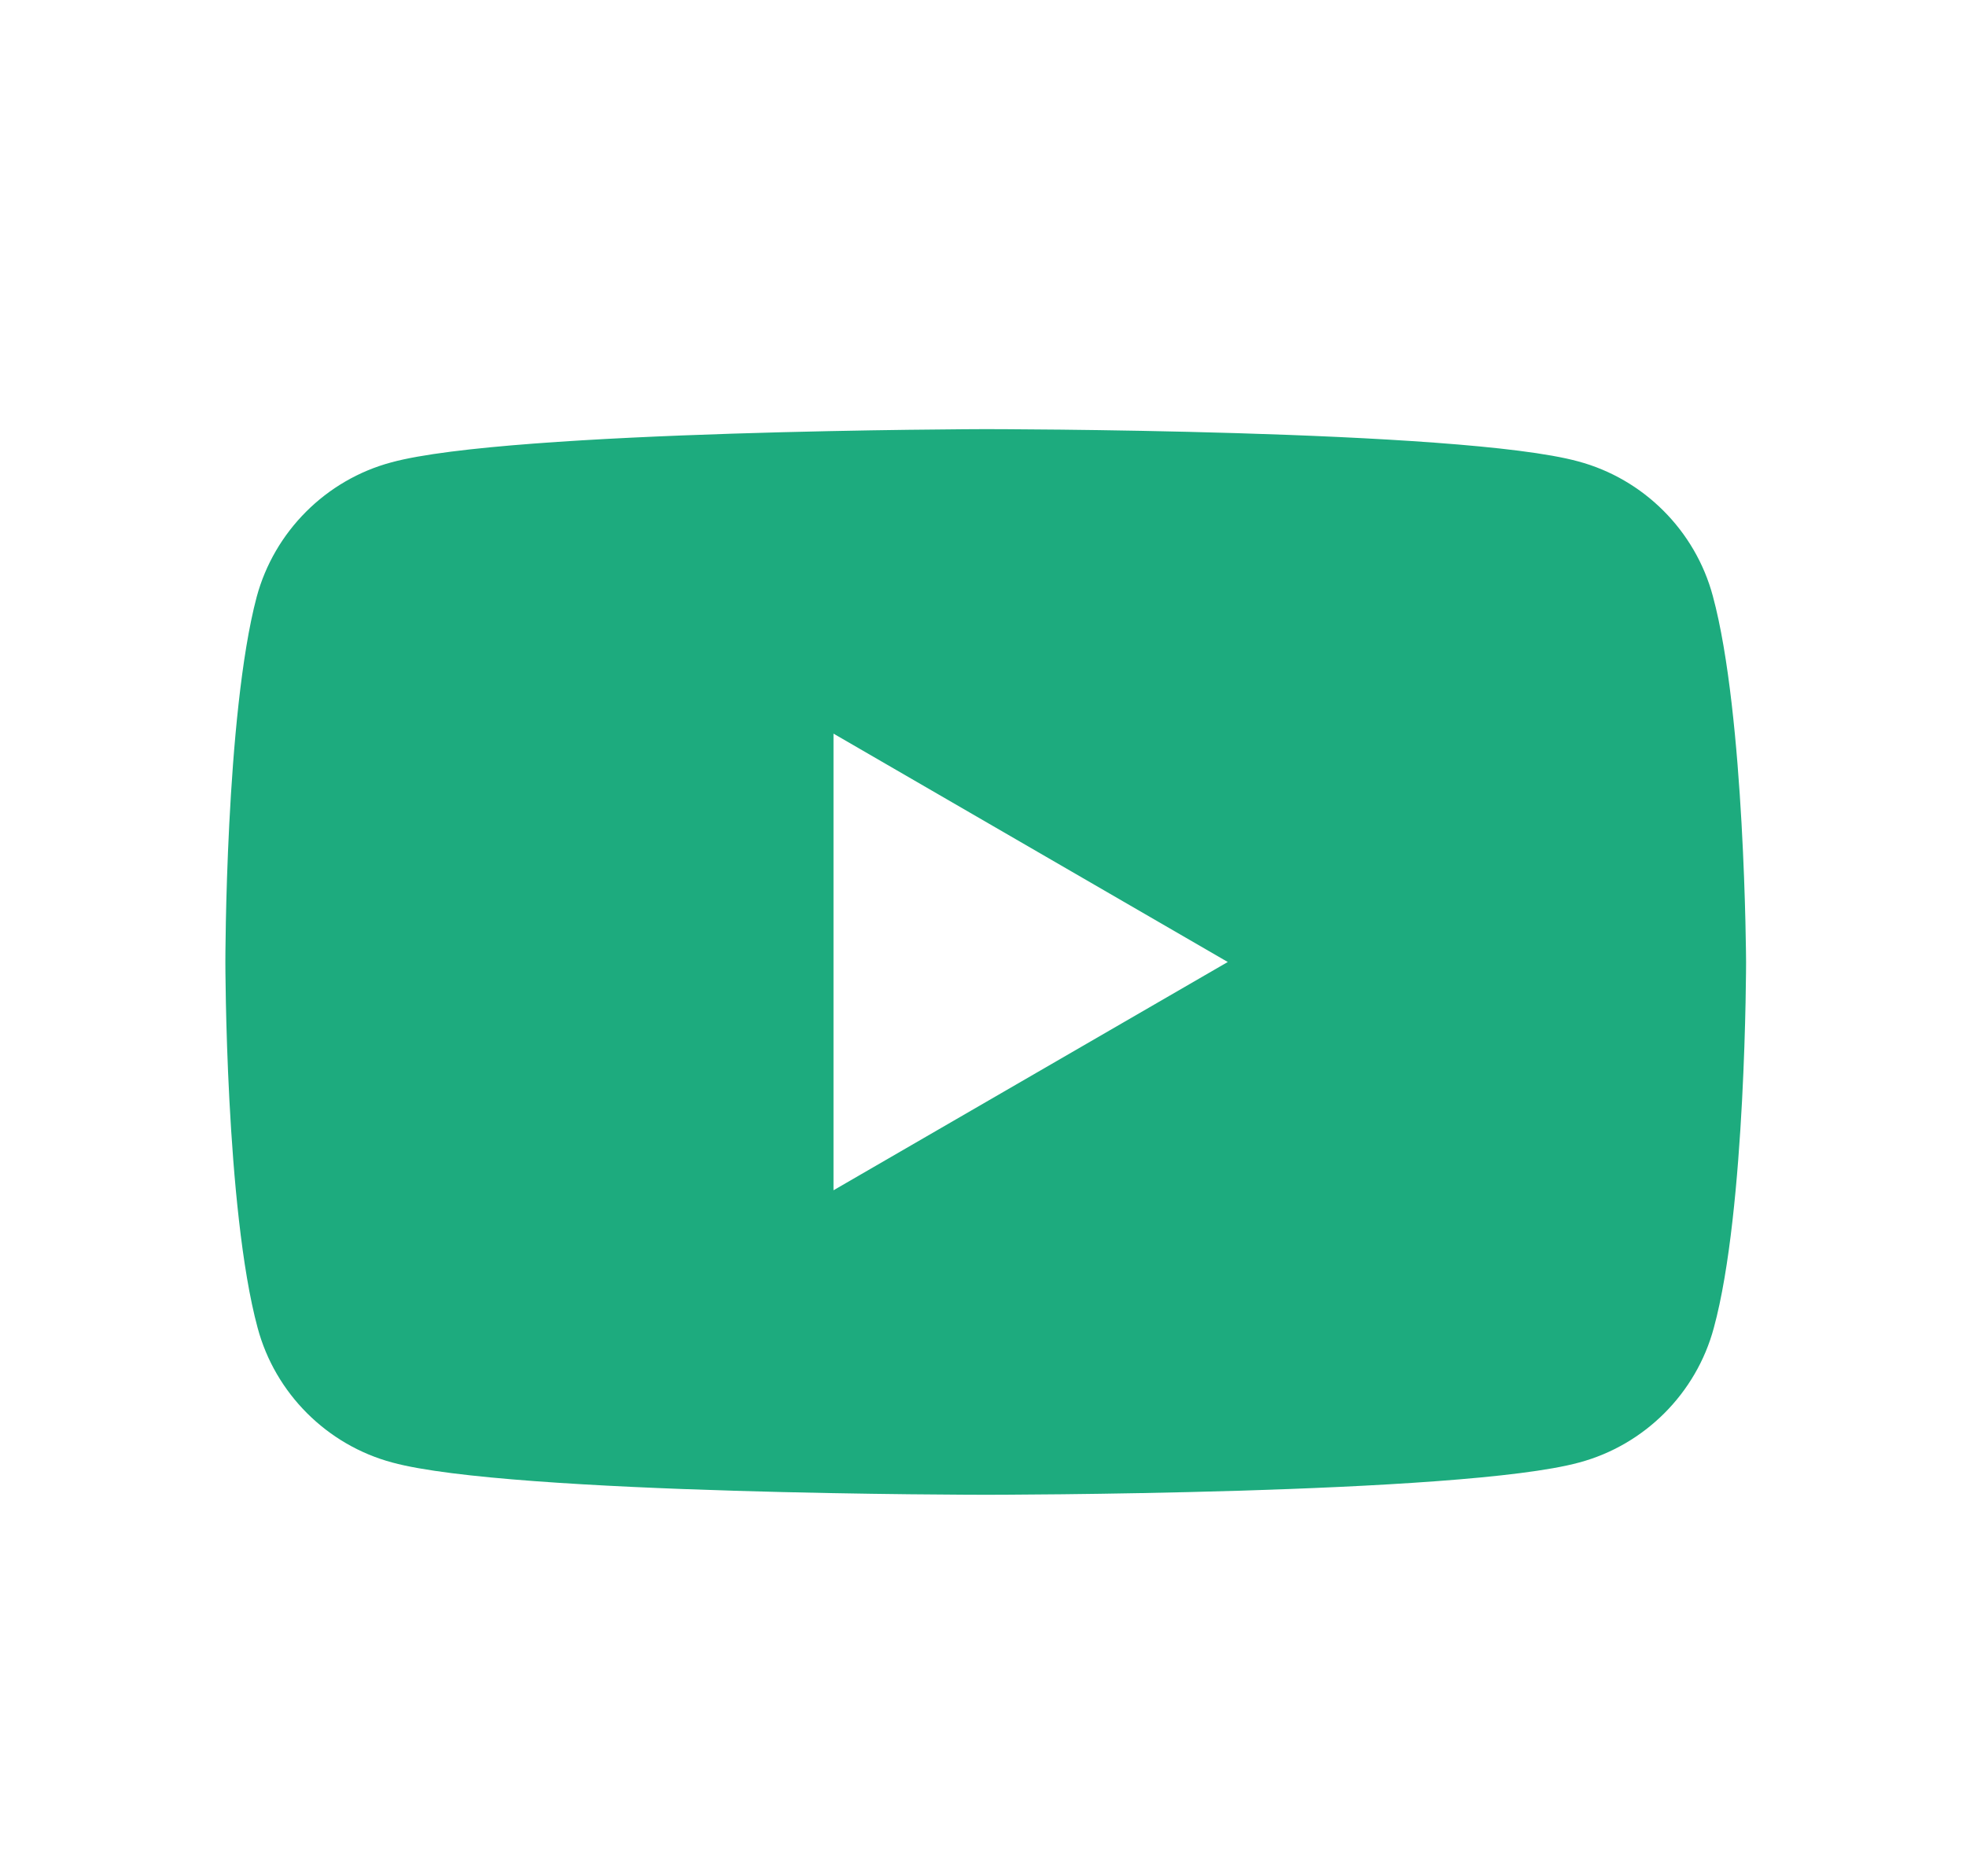 <svg width="22" height="21" viewBox="0 0 22 21" fill="none" xmlns="http://www.w3.org/2000/svg">
<g id="icon/youtube">
<path id="vector" fill-rule="evenodd" clip-rule="evenodd" d="M17.66 5.164C18.392 5.36 18.971 5.939 19.167 6.671C19.528 8.003 19.539 10.767 19.539 10.767C19.539 10.767 19.539 13.541 19.178 14.862C18.982 15.594 18.403 16.173 17.671 16.369C16.35 16.73 11.031 16.73 11.031 16.73C11.031 16.73 5.712 16.73 4.39 16.369C3.658 16.173 3.079 15.594 2.883 14.862C2.522 13.53 2.522 10.767 2.522 10.767C2.522 10.767 2.522 8.003 2.872 6.682C3.069 5.95 3.647 5.371 4.379 5.175C5.701 4.814 11.02 4.803 11.02 4.803C11.02 4.803 16.339 4.803 17.66 5.164ZM13.739 10.767L9.327 13.322V8.211L13.739 10.767Z" fill="#1DAB7E"/>
</g>
</svg>
